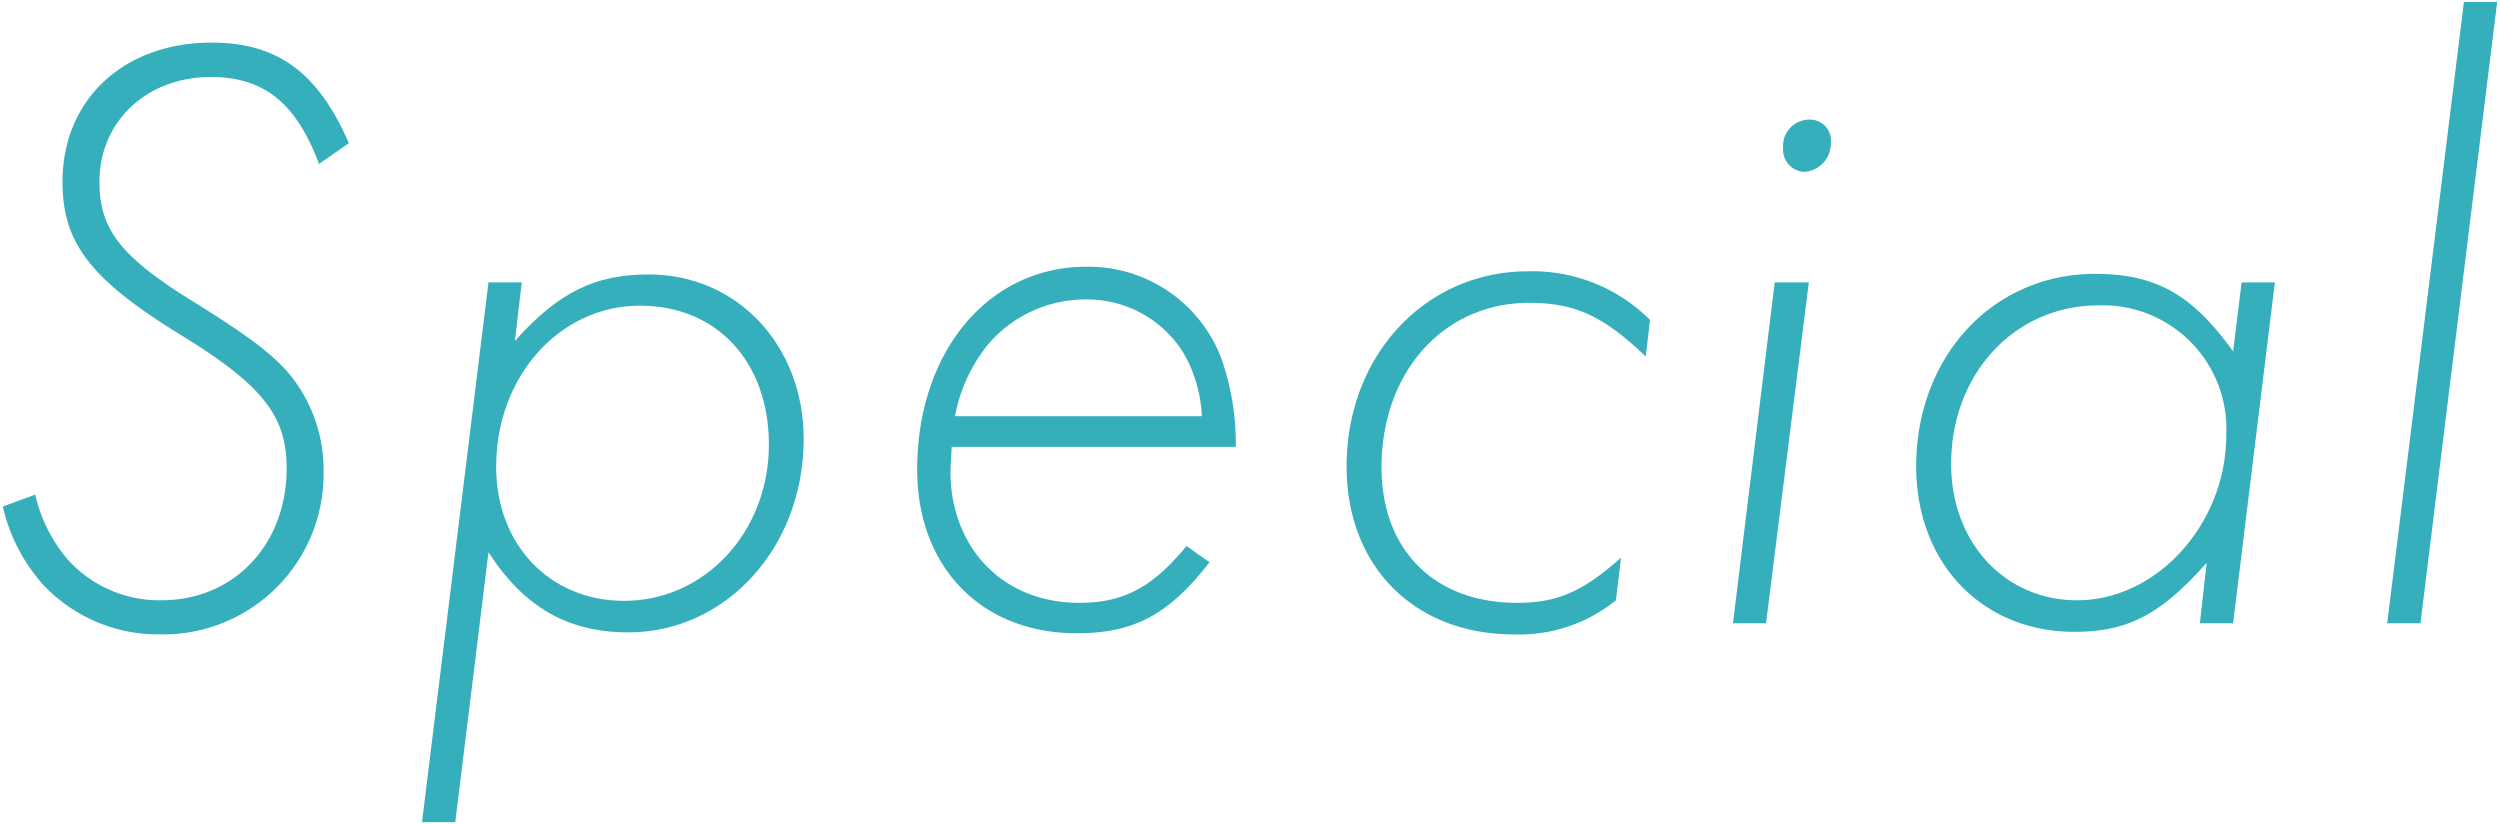 <svg xmlns="http://www.w3.org/2000/svg" width="176" height="58" viewBox="0 0 176 58">
  <g>
    <g>
      <path d="M22.46,11.54c-1.62-4.32-3.9-6.12-7.62-6.12C10.34,5.42,7,8.54,7,12.8c0,3.42,1.56,5.34,6.84,8.58,3.54,2.22,5,3.3,6.3,4.68a10.62,10.62,0,0,1,2.64,7.14A11.29,11.29,0,0,1,11.3,44.66,11.1,11.1,0,0,1,3,41.12,12.35,12.35,0,0,1,.2,35.66l2.28-.84a10.71,10.71,0,0,0,2.28,4.56,8.67,8.67,0,0,0,6.6,2.88c5.1,0,8.82-3.9,8.82-9.3,0-3.66-1.68-5.82-7.32-9.3C6.38,19.7,4.4,17.12,4.4,12.8,4.4,7,8.72,3,14.9,3c4.62,0,7.5,2.1,9.66,7.08Z" style="fill: #34afbb"/>
      <path d="M36.25,24c3.06-3.42,5.63-4.68,9.42-4.68,6.23,0,10.91,5,10.91,11.58,0,7.62-5.46,13.62-12.35,13.62-4.21,0-7.32-1.74-9.84-5.64l-2.34,19H29.71l4.68-38h2.34Zm-1.32,8.88c0,5.46,3.78,9.42,9,9.42,5.7,0,10.2-4.86,10.2-11,0-5.82-3.66-9.78-9.06-9.78C39.43,21.5,34.93,26.48,34.93,32.84Z" style="fill: #34afbb"/>
      <path d="M66.91,33.14c0,5.46,3.72,9.3,9.06,9.3,3.12,0,5.16-1.08,7.56-4l1.62,1.14c-2.88,3.72-5.34,5-9.36,5-6.72,0-11.22-4.68-11.22-11.52,0-8.28,5-14.28,11.88-14.28A10,10,0,0,1,86,25.28a18.12,18.12,0,0,1,1,6.18h-20Zm17.7-3.84a9.77,9.77,0,0,0-1.32-4.5,8,8,0,0,0-6.84-3.72,9,9,0,0,0-7,3.3,11.38,11.38,0,0,0-2.22,4.92Z" style="fill: #34afbb"/>
      <path d="M115.86,25.1c-3-2.88-5-3.78-8.22-3.78-6,0-10.38,4.86-10.38,11.58,0,5.82,3.72,9.54,9.54,9.54,2.82,0,4.62-.78,7.32-3.18l-.36,3a10.78,10.78,0,0,1-7.2,2.4c-7,0-11.76-4.8-11.76-11.82,0-7.8,5.52-13.74,12.78-13.74a11.71,11.71,0,0,1,8.58,3.42Z" style="fill: #34afbb"/>
      <path d="M124.33,43.88H122l2.94-24h2.4Zm4.56-33.78a2,2,0,0,1-1.86,2,1.57,1.57,0,0,1-1.5-1.68,1.86,1.86,0,0,1,1.86-2A1.48,1.48,0,0,1,128.89,10.1Z" style="fill: #34afbb"/>
      <path d="M157.21,43.88h-2.34l.48-4.26c-3.24,3.66-5.58,4.86-9.3,4.86-6.54,0-11.15-4.86-11.15-11.64,0-7.74,5.39-13.56,12.6-13.56,4.25,0,6.83,1.44,9.71,5.46l.6-4.86h2.34ZM137.36,32.66c0,5.52,3.77,9.6,8.87,9.6,5.64,0,10.5-5.4,10.5-11.64a8.7,8.7,0,0,0-9-9.12C141.85,21.5,137.36,26.3,137.36,32.66Z" style="fill: #34afbb"/>
      <path d="M170.4,43.88h-2.34L173.46.14h2.34Z" style="fill: #34afbb"/>
    </g>
    <rect width="176" height="58" style="fill: none"/>
  </g>
</svg>
